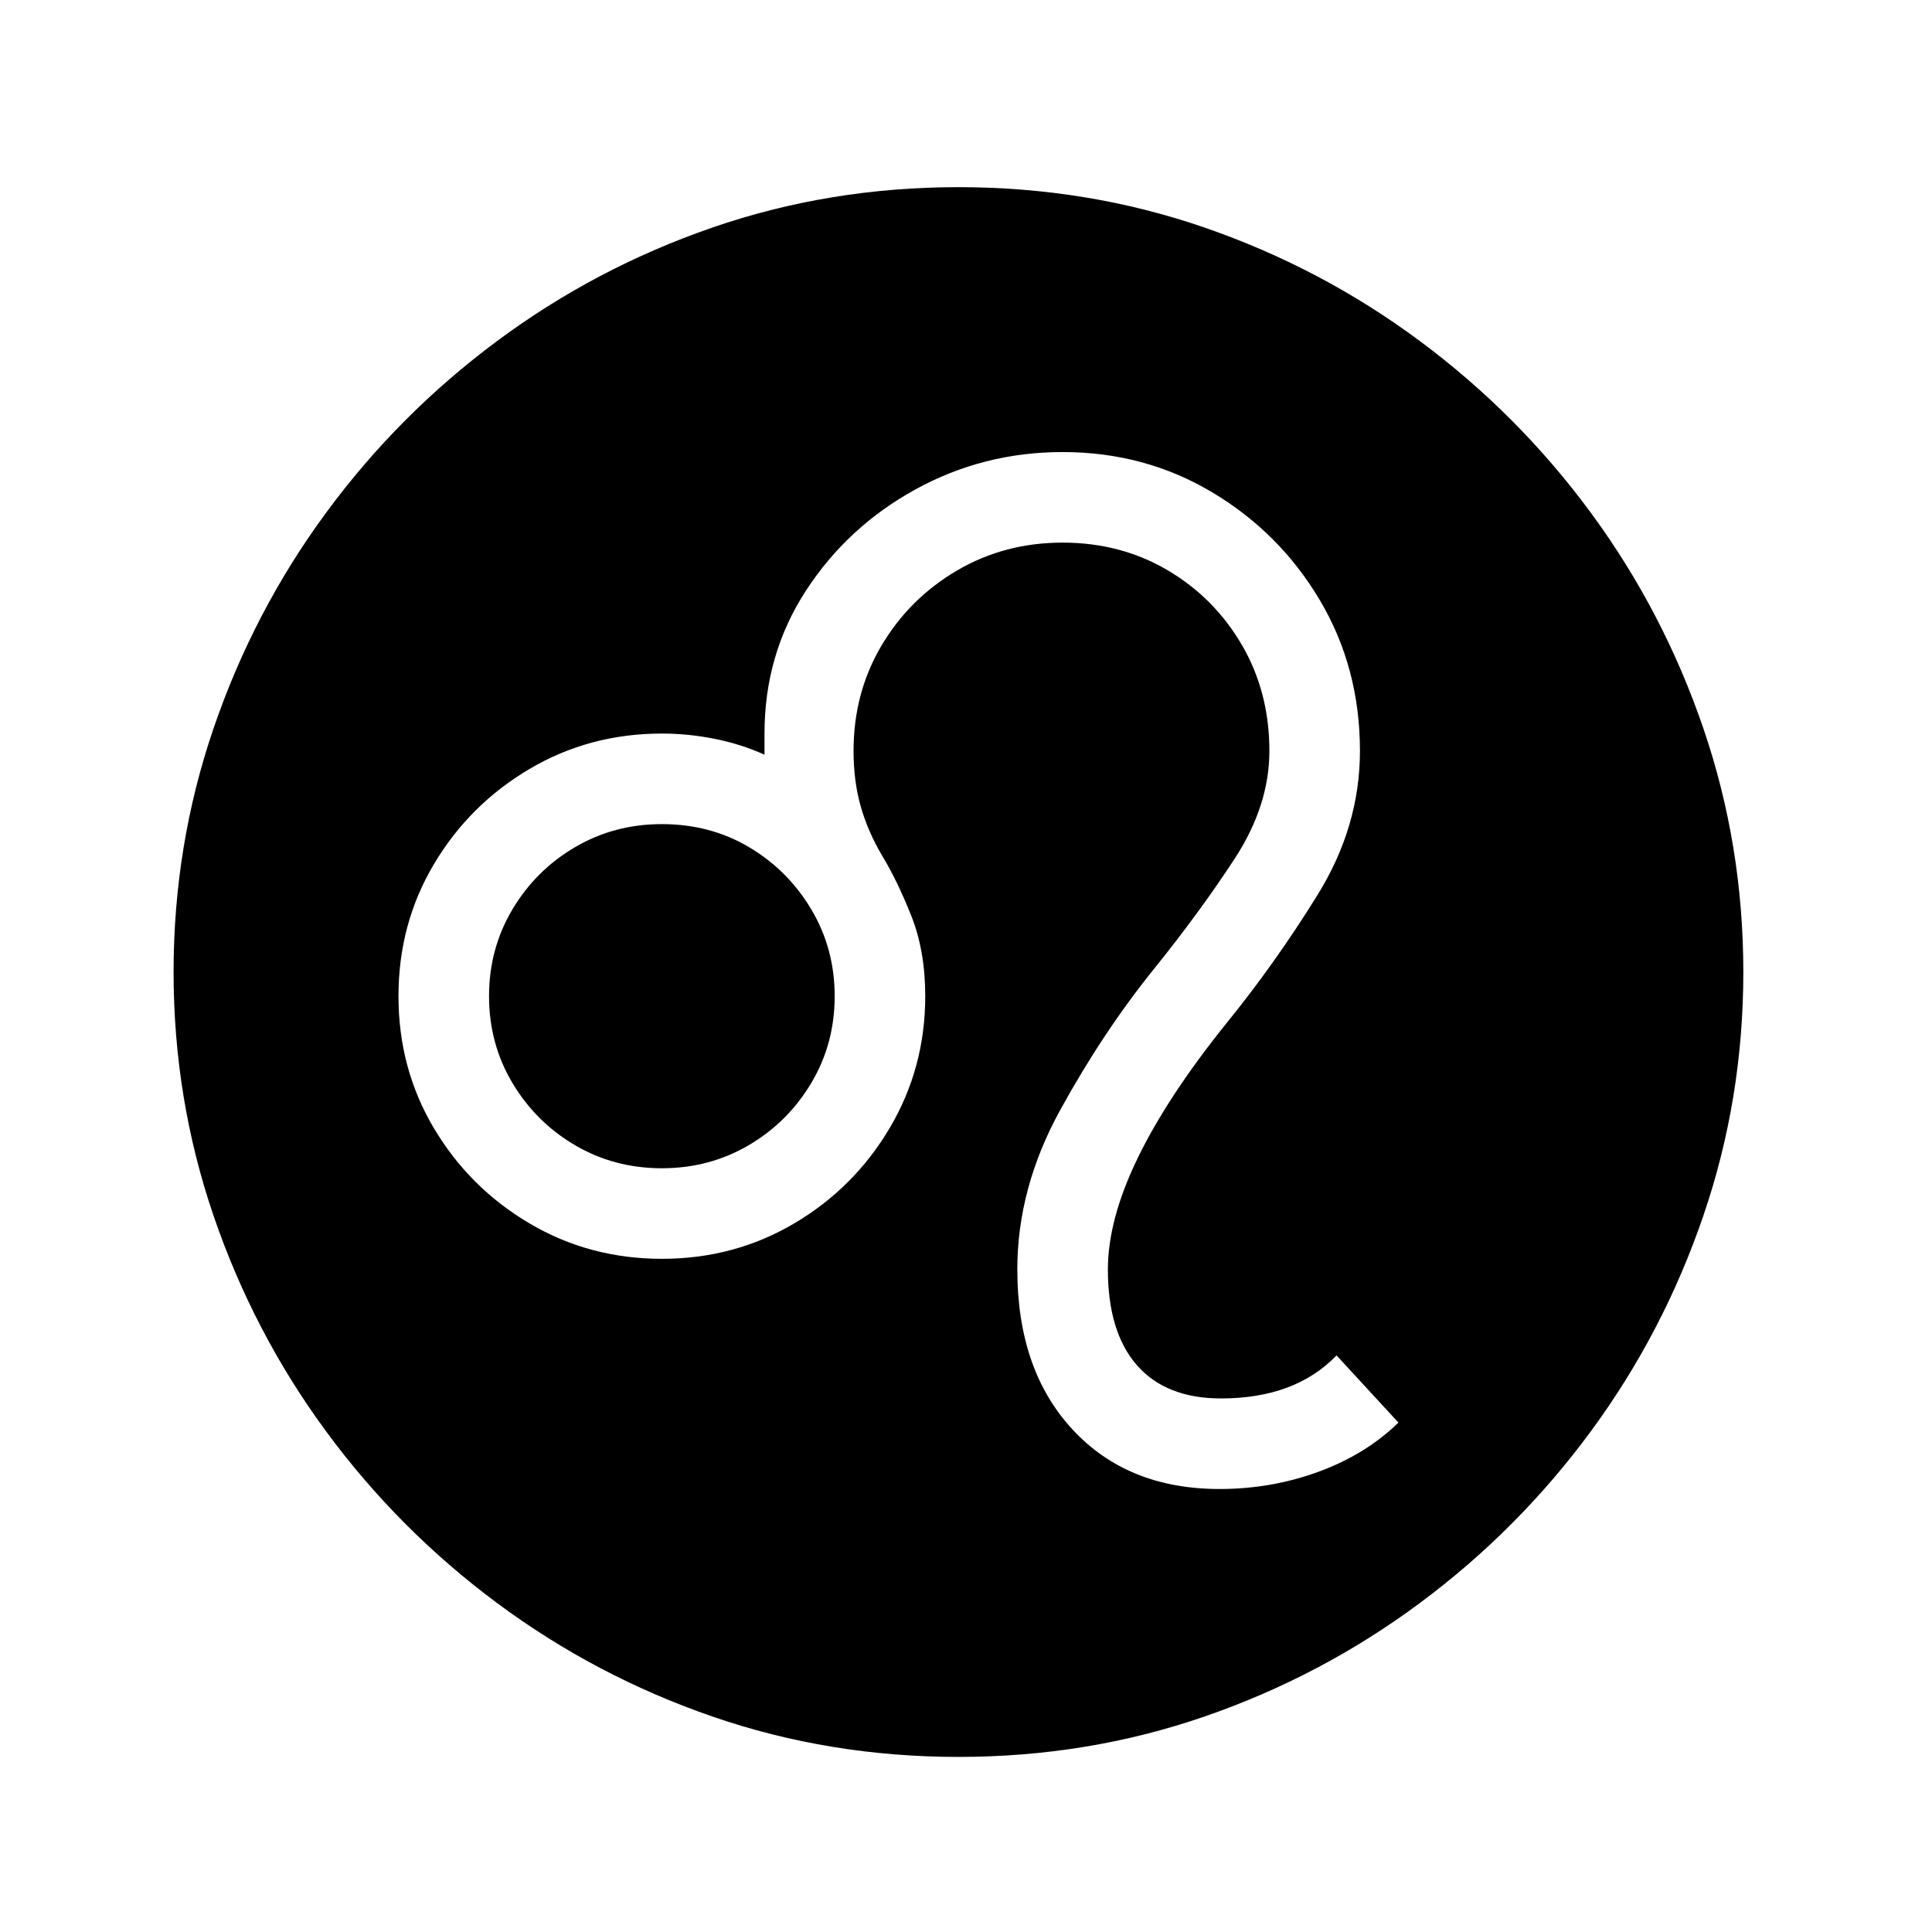 <?xml version="1.0" standalone="no"?>
<!DOCTYPE svg PUBLIC "-//W3C//DTD SVG 1.1//EN" "http://www.w3.org/Graphics/SVG/1.1/DTD/svg11.dtd" >
<svg xmlns="http://www.w3.org/2000/svg" xmlns:xlink="http://www.w3.org/1999/xlink" version="1.1" viewBox="30 -350 2560 2560">
   <path fill="currentColor"
d="M1300 1978q-171 0 -326 -53.5t-285.5 -150.5t-226.5 -227.5t-149 -285.5t-53 -323t53 -323t149 -285.5t226.5 -227.5t285.5 -150.5t326 -53.5t326 53.5t285.5 150.5t226.5 227.5t149 285.5t53 323t-53 323t-149 285.5t-226.5 227.5t-285.5 150.5t-326 53.5zM907 1198
q-63 0 -115 -30.5t-83 -82.5t-31 -115t31 -115t83 -82.5t115 -30.5q64 0 115.5 30.5t82.5 82.5t31 115t-31 115t-83 82.5t-115 30.5zM1646 1623q69 0 131.5 -23t105.5 -65l-82 -89q-55 57 -153 57q-73 0 -111.5 -44t-38.5 -127q0 -66 39.5 -147.5t117.5 -178.5
q65 -80 121 -170.5t56 -190.5q0 -110 -53 -199.5t-142.5 -143t-198.5 -53.5q-105 0 -195 49.5t-145 134t-55 189.5v14v14q-31 -14 -66 -21t-70 -7q-96 0 -175.5 47t-126.5 126t-47 175t47 175t126.5 126t175.5 47t175.5 -47t126.5 -126.5t47 -174.5q0 -60 -18.5 -106.5
t-38.5 -79.5q-19 -32 -28.5 -65.5t-9.5 -73.5q0 -77 37 -139.5t100 -99.5t140 -37t139 36.5t98.5 99t36.5 140.5q0 72 -45.5 142t-107.5 147q-67 83 -124 186.5t-57 211.5q0 133 73 212t195 79z" />
</svg>
